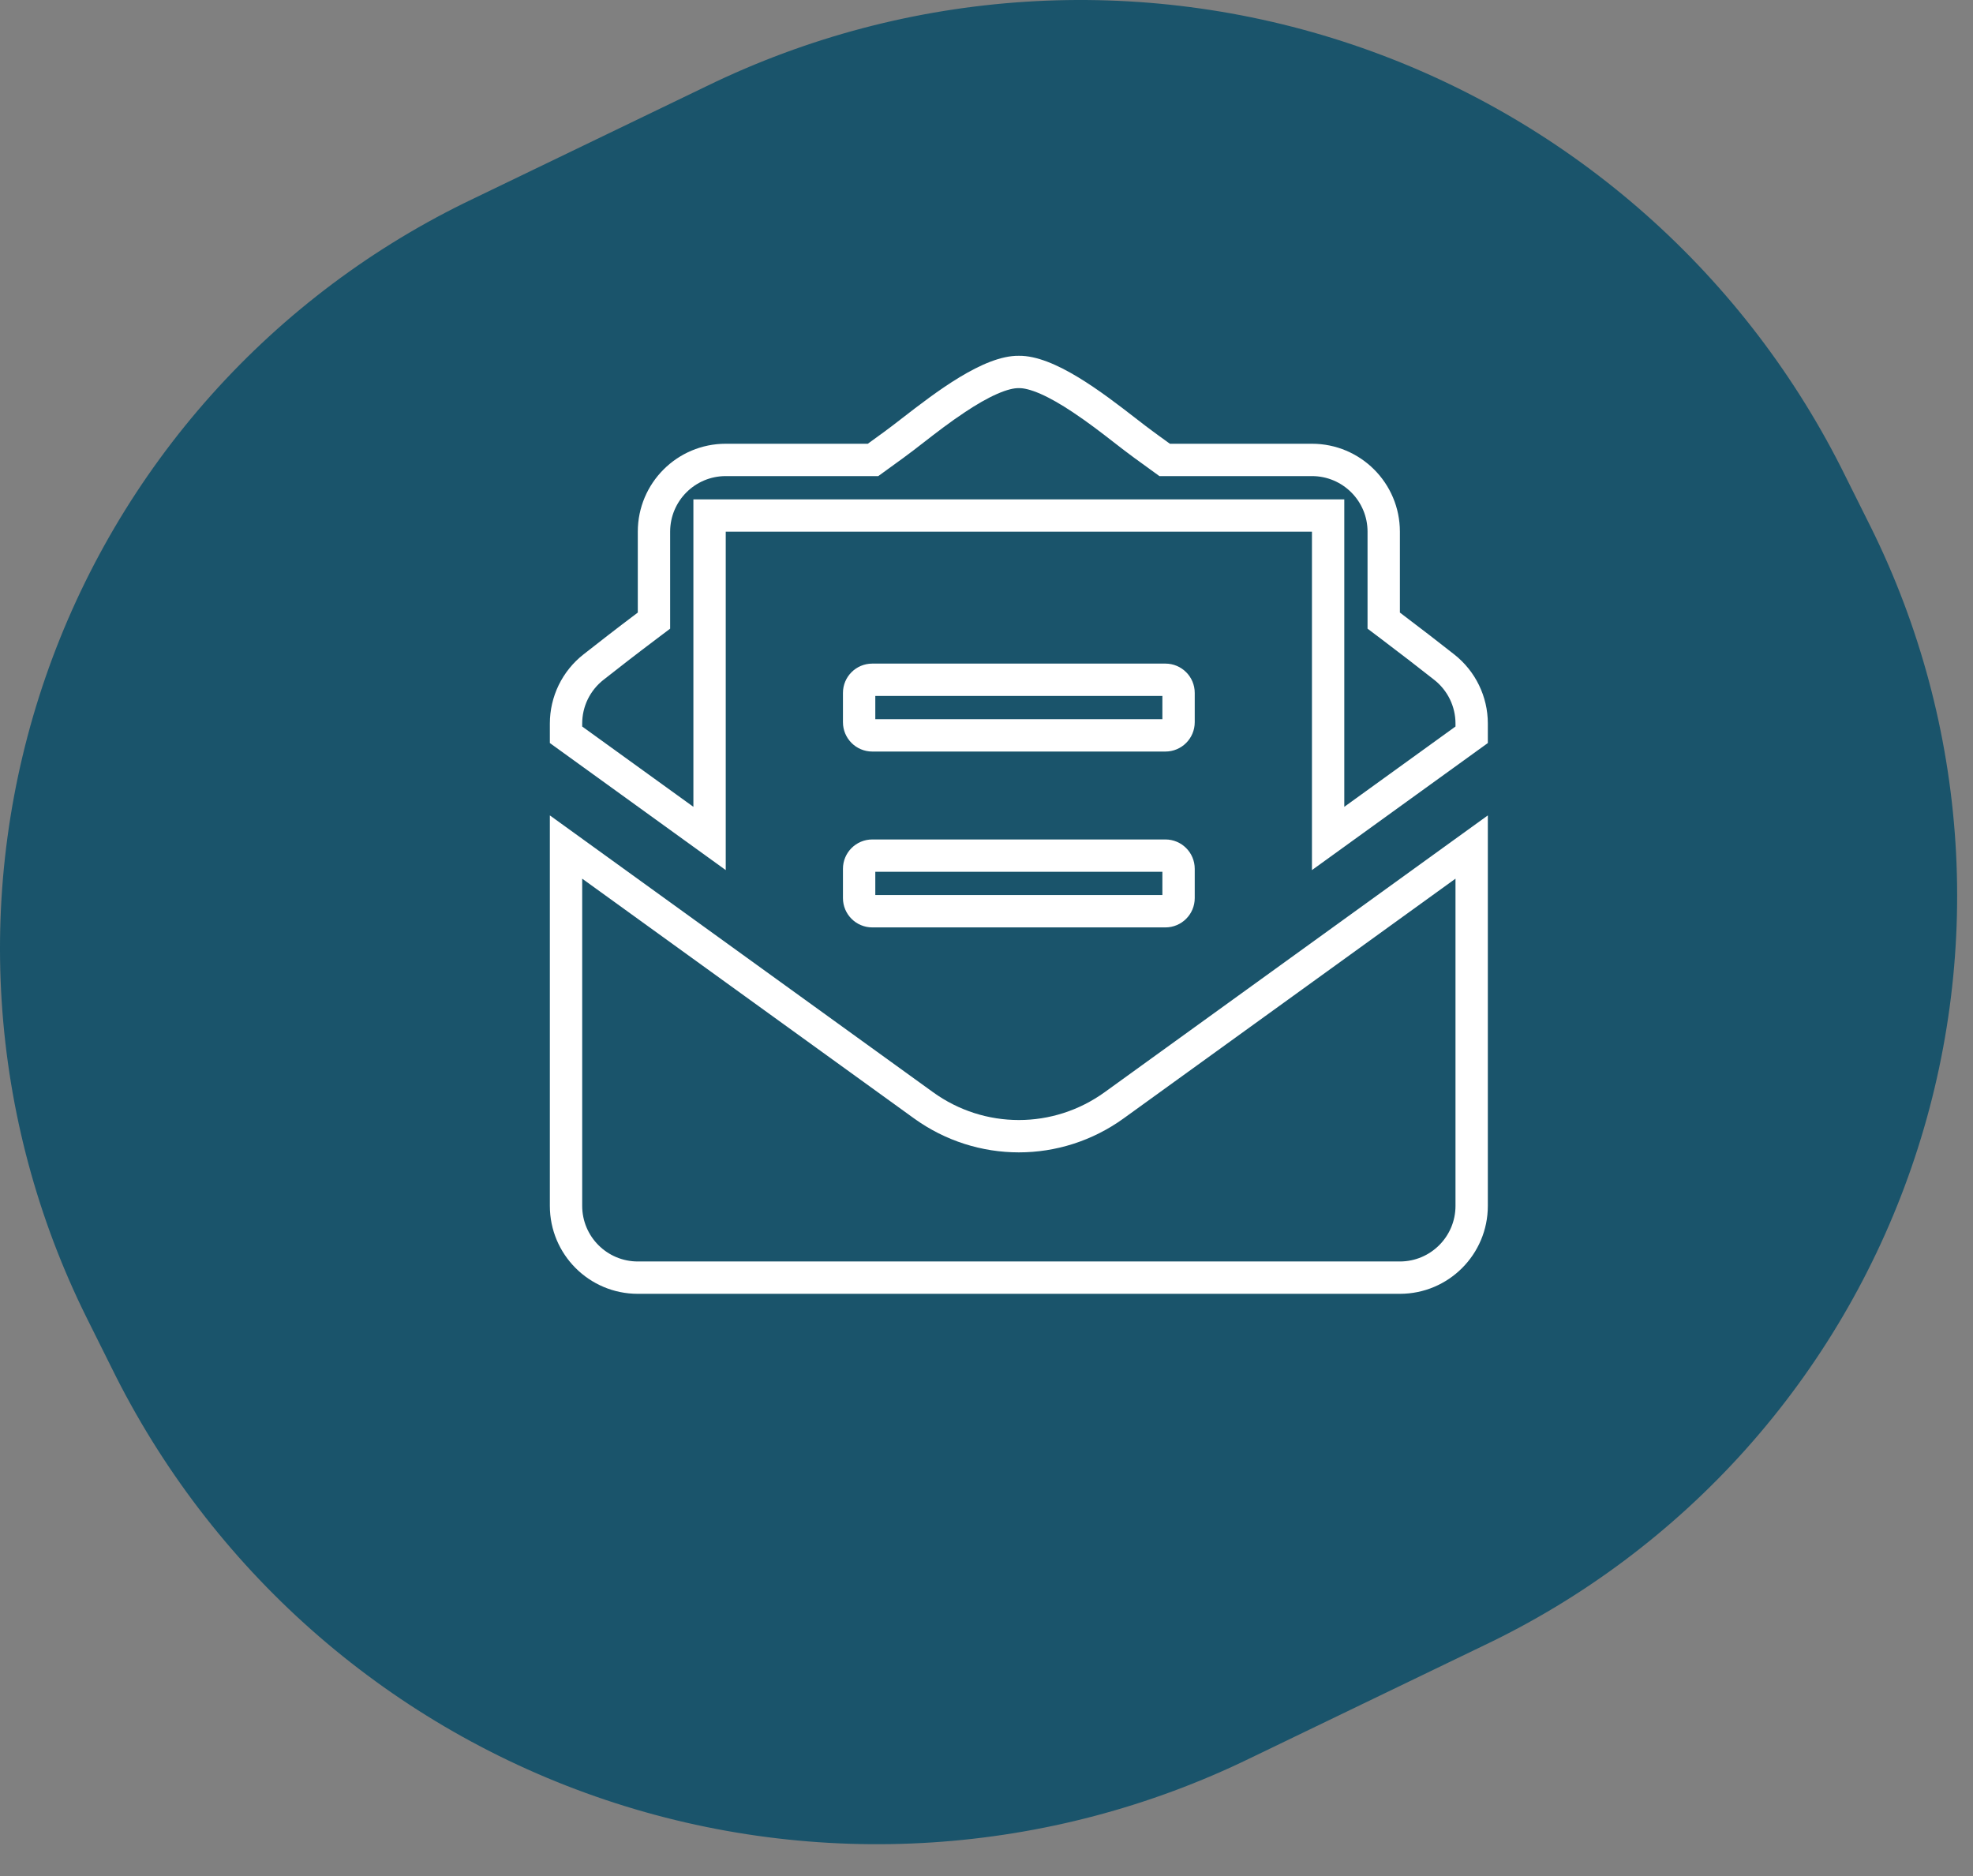 <svg width="61" height="58" viewBox="0 0 61 58" fill="none" xmlns="http://www.w3.org/2000/svg">
<rect x="0" y="0" width="61" height="58" fill="#808080" stroke="none"/>
<path d="M56.921 14.454L57.837 16.289C59.35 19.34 60.241 22.661 60.458 26.06C60.675 29.458 60.213 32.866 59.1 36.084C57.988 39.302 56.246 42.267 53.976 44.806C51.706 47.344 48.954 49.406 45.88 50.87L38.659 54.353C32.436 57.385 25.27 57.847 18.708 55.641C12.146 53.435 6.715 48.737 3.587 42.561L2.672 40.725C1.159 37.675 0.269 34.353 0.052 30.955C-0.165 27.556 0.297 24.149 1.41 20.93C2.523 17.712 4.265 14.748 6.535 12.209C8.805 9.67 11.557 7.609 14.631 6.144L21.852 2.661C28.076 -0.369 35.241 -0.831 41.802 1.375C48.363 3.582 53.793 8.279 56.921 14.454Z" fill="#1A546B"/>
<path fill-rule="evenodd" clip-rule="evenodd" d="M18.042 20.23C18.543 19.837 19.018 19.466 19.719 18.938V16.438C19.719 14.936 20.936 13.719 22.438 13.719H26.83C26.941 13.639 27.046 13.562 27.155 13.483C27.216 13.439 27.278 13.394 27.342 13.347C27.502 13.231 27.688 13.087 27.893 12.928C28.913 12.139 30.406 10.984 31.5 11C32.594 10.984 34.089 12.14 35.109 12.929C35.313 13.088 35.499 13.231 35.658 13.347C35.722 13.394 35.784 13.439 35.844 13.483C35.954 13.562 36.059 13.639 36.17 13.719H40.562C42.064 13.719 43.281 14.936 43.281 16.438V18.938C43.982 19.467 44.457 19.837 44.958 20.23L44.341 21.017C43.843 20.626 43.373 20.26 42.679 19.736L42.281 19.436V16.438C42.281 15.488 41.512 14.719 40.562 14.719H35.846L35.584 14.529C35.472 14.448 35.365 14.371 35.256 14.291C35.195 14.247 35.134 14.203 35.071 14.157L35.068 14.155C34.867 14.008 34.661 13.849 34.446 13.682C34.059 13.381 33.64 13.057 33.161 12.739C32.809 12.505 32.473 12.31 32.17 12.177C31.857 12.04 31.642 11.998 31.515 12L31.5 12L31.485 12C31.358 11.998 31.143 12.04 30.831 12.177C30.527 12.31 30.191 12.504 29.839 12.739C29.36 13.056 28.943 13.38 28.556 13.68C28.34 13.848 28.134 14.008 27.931 14.155L27.929 14.157C27.866 14.203 27.805 14.247 27.744 14.291C27.635 14.371 27.527 14.448 27.416 14.529L27.154 14.719H22.438C21.488 14.719 20.719 15.488 20.719 16.438V19.436L20.321 19.736C19.627 20.259 19.157 20.625 18.659 21.017C18.454 21.177 18.288 21.383 18.173 21.617C18.059 21.851 18 22.108 18 22.369C18 22.369 18 22.369 18 22.369V22.461L21.438 24.944V15.438H41.562V24.944L45 22.461V22.369C45 21.841 44.757 21.343 44.341 21.017L44.958 20.23C45.616 20.745 46 21.534 46 22.369V22.972L40.562 26.9V16.438H22.438V26.9L17 22.972V22.369C17 21.957 17.094 21.55 17.274 21.179C17.455 20.809 17.717 20.484 18.042 20.23ZM34.739 34.577C33.772 35.275 32.636 35.627 31.5 35.627C30.364 35.627 29.228 35.276 28.26 34.577C28.26 34.577 28.26 34.577 28.26 34.577L18 27.165V37.281C18 38.23 18.77 39 19.719 39H43.281C44.23 39 45 38.23 45 37.281V27.165L34.739 34.577ZM34.154 33.766C33.36 34.339 32.43 34.627 31.5 34.627C30.57 34.627 29.64 34.34 28.846 33.766L17 25.209V37.281C17 38.783 18.217 40 19.719 40H43.281C44.783 40 46 38.783 46 37.281V25.209L34.154 33.766ZM35.938 22.235H27.062V21.516H35.938V22.235ZM27.062 27.672H35.938V26.953H27.062V27.672ZM36.031 23.235H26.969C26.468 23.235 26.062 22.829 26.062 22.328V21.422C26.062 20.921 26.468 20.516 26.969 20.516H36.031C36.532 20.516 36.938 20.921 36.938 21.422V22.328C36.938 22.829 36.532 23.235 36.031 23.235ZM26.969 28.672C26.468 28.672 26.062 28.266 26.062 27.766V26.86C26.062 26.359 26.468 25.953 26.969 25.953H36.031C36.532 25.953 36.938 26.359 36.938 26.86V27.766C36.938 28.266 36.532 28.672 36.031 28.672H26.969Z" fill="white"/>
</svg>
